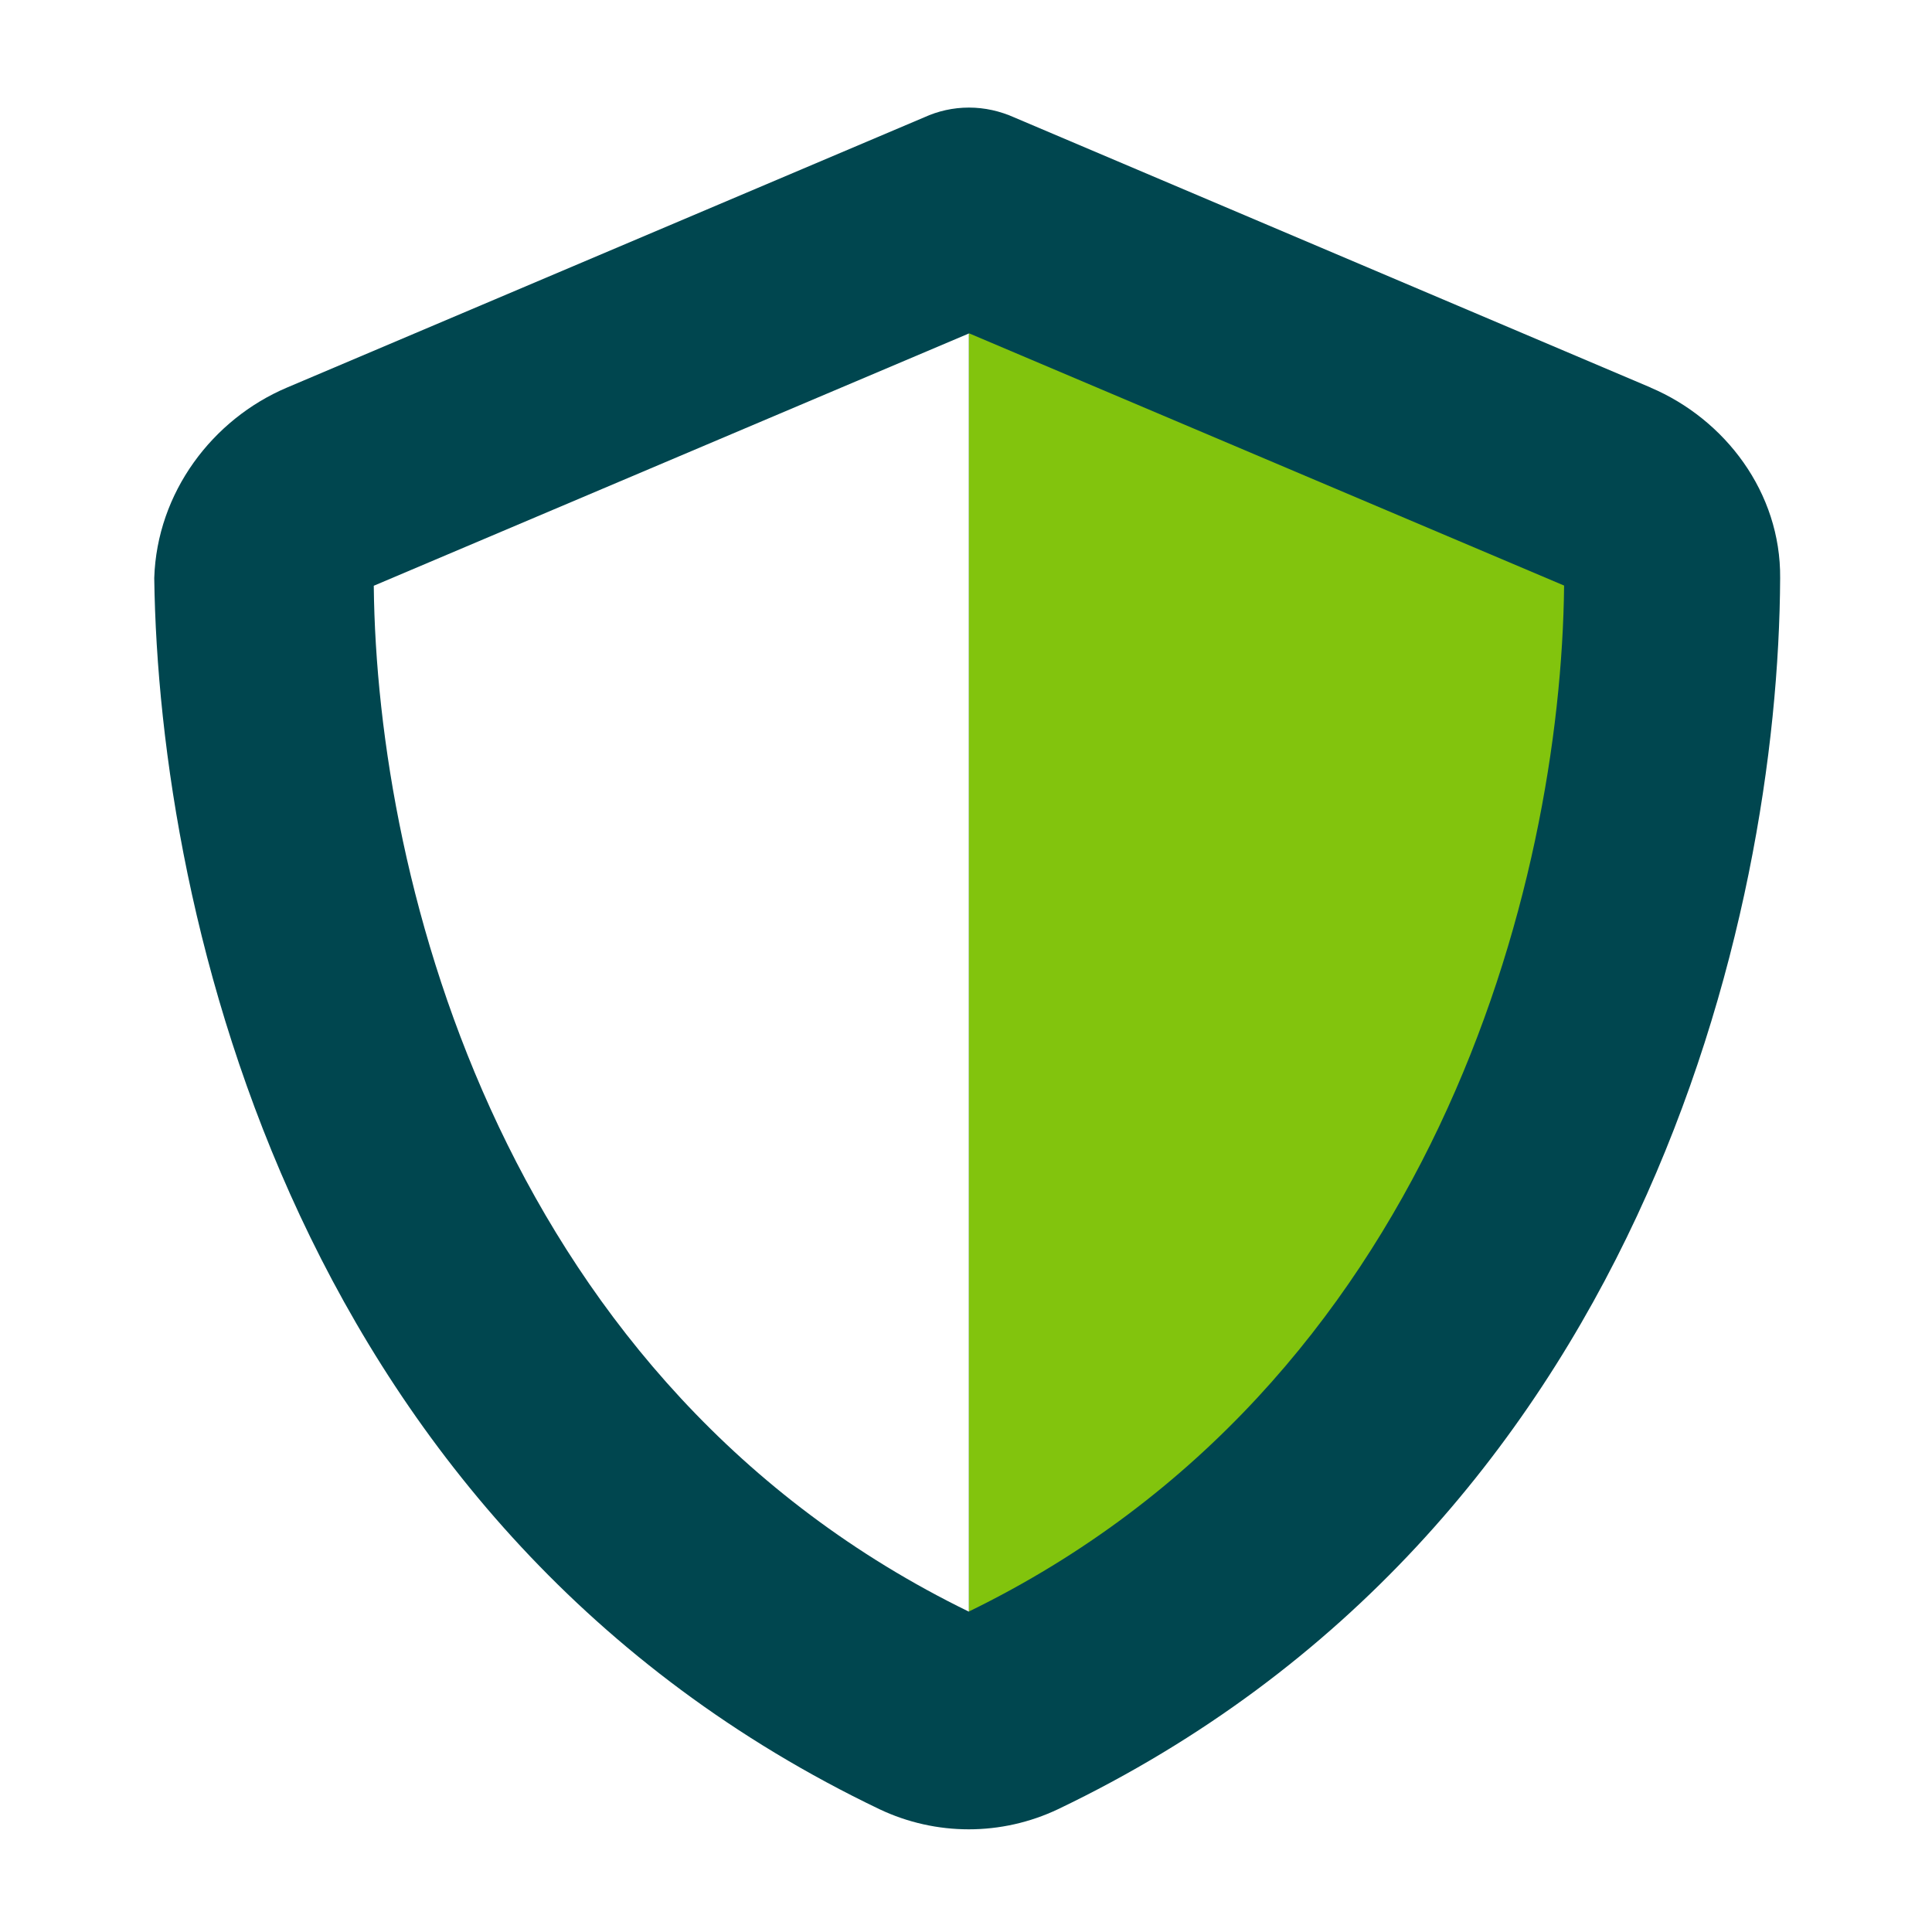 <svg width="345" height="345" viewBox="0 0 345 345" fill="none" xmlns="http://www.w3.org/2000/svg">
<path d="M294.79 69.219L181.112 20.966C178.565 19.831 175.846 19.211 173.024 19.211C170.202 19.211 167.483 19.831 165.005 20.966L51.223 69.219C37.938 74.863 28.026 87.941 27.544 103.222C28.37 163.658 53.013 273.241 157.054 323.076C167.138 327.86 178.84 327.86 188.924 323.076C292.966 273.275 317.608 163.658 317.883 103.222C318.021 87.941 308.04 74.863 294.755 69.219H294.79ZM173.024 287.799C90.252 247.462 67.296 158.151 66.745 104.599L173.024 59.547V287.799Z" fill="#00464F"/>
<path d="M173.025 59.513V287.765C255.797 247.428 278.753 158.117 279.304 104.565" fill="#82C40D"/>
</svg>
